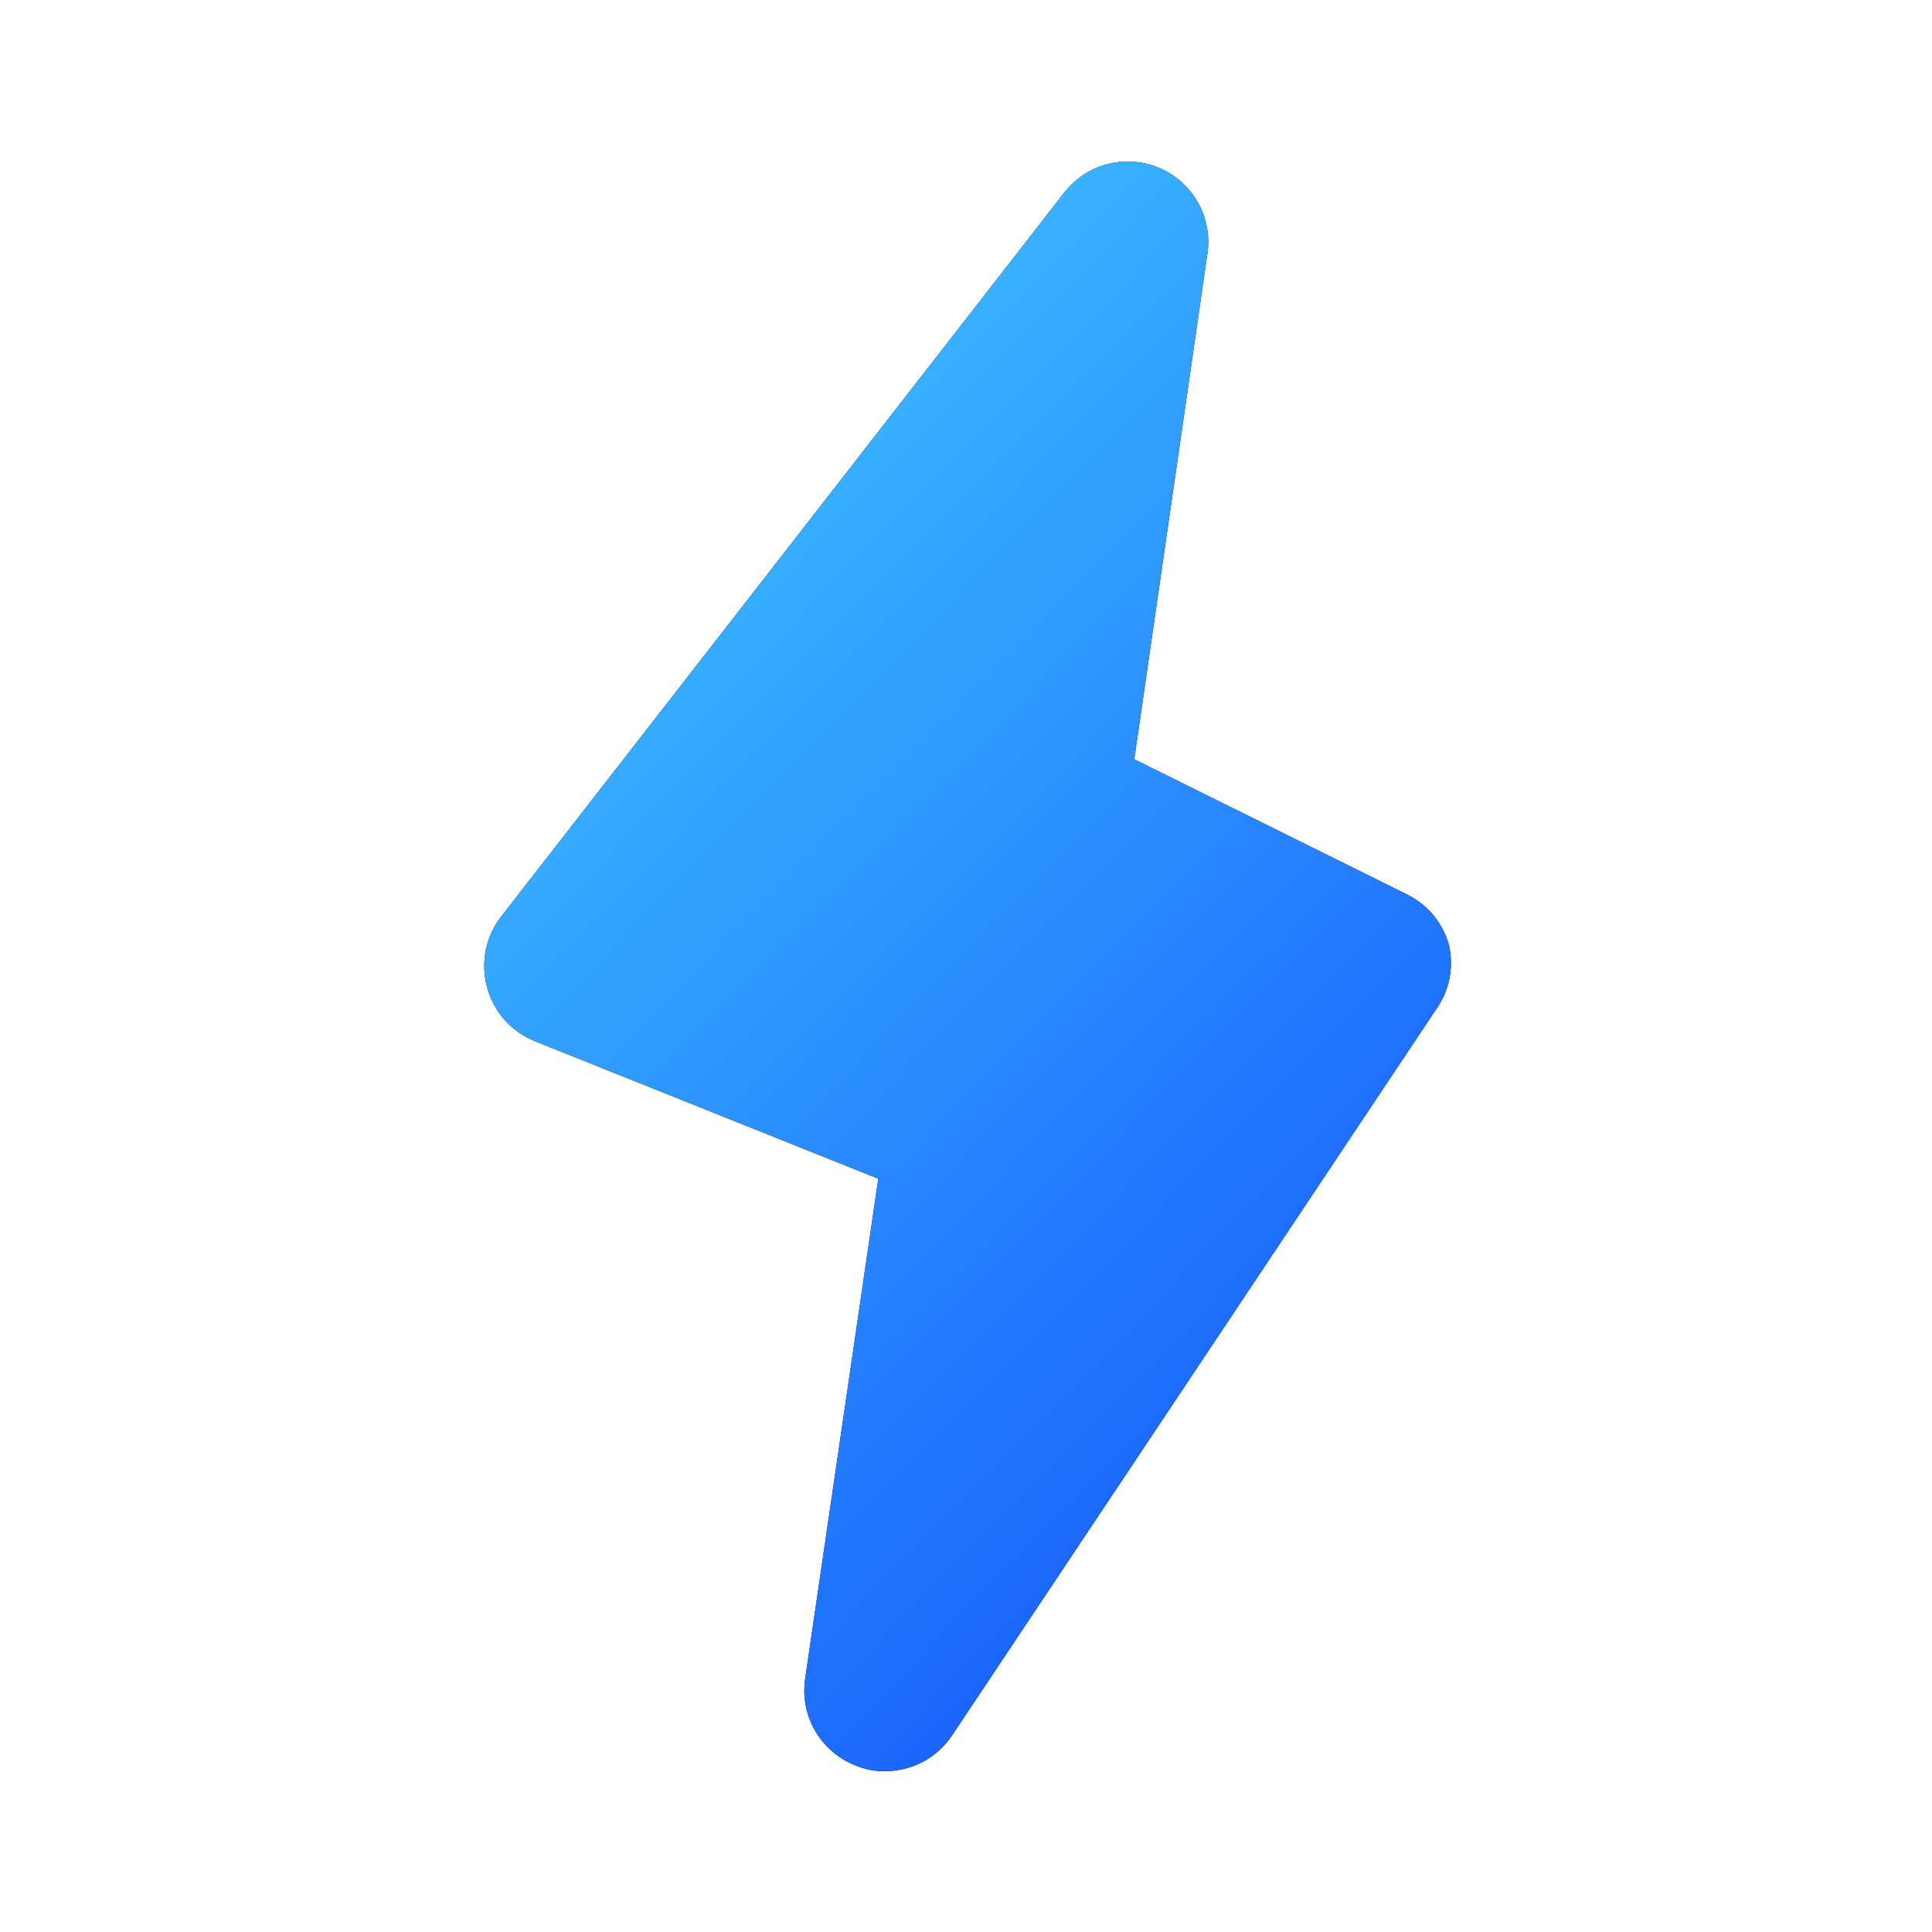 <svg width="20" height="20" viewBox="0 0 20 20" fill="none" xmlns="http://www.w3.org/2000/svg"><path d="M15 9.785C14.969 9.672 14.914 9.567 14.84 9.476C14.765 9.386 14.672 9.312 14.567 9.26L11.742 7.86L12.5 2.619C12.525 2.437 12.49 2.252 12.399 2.093C12.308 1.933 12.167 1.808 11.998 1.737C11.829 1.666 11.642 1.653 11.464 1.699C11.287 1.745 11.13 1.849 11.017 1.994L5.184 9.494C5.106 9.595 5.053 9.714 5.028 9.839C5.004 9.965 5.008 10.095 5.042 10.219C5.075 10.343 5.137 10.459 5.222 10.556C5.307 10.652 5.414 10.728 5.534 10.777L9.092 12.202L8.334 17.385C8.308 17.571 8.346 17.761 8.441 17.922C8.536 18.084 8.684 18.209 8.859 18.277C8.956 18.317 9.061 18.337 9.167 18.335C9.304 18.334 9.439 18.3 9.56 18.235C9.681 18.169 9.783 18.075 9.859 17.96L14.859 10.46C14.929 10.364 14.978 10.255 15.003 10.138C15.027 10.022 15.026 9.901 15 9.785Z" fill="black"></path><path d="M15 9.785C14.969 9.672 14.914 9.567 14.84 9.476C14.765 9.386 14.672 9.312 14.567 9.26L11.742 7.86L12.5 2.619C12.525 2.437 12.49 2.252 12.399 2.093C12.308 1.933 12.167 1.808 11.998 1.737C11.829 1.666 11.642 1.653 11.464 1.699C11.287 1.745 11.13 1.849 11.017 1.994L5.184 9.494C5.106 9.595 5.053 9.714 5.028 9.839C5.004 9.965 5.008 10.095 5.042 10.219C5.075 10.343 5.137 10.459 5.222 10.556C5.307 10.652 5.414 10.728 5.534 10.777L9.092 12.202L8.334 17.385C8.308 17.571 8.346 17.761 8.441 17.922C8.536 18.084 8.684 18.209 8.859 18.277C8.956 18.317 9.061 18.337 9.167 18.335C9.304 18.334 9.439 18.3 9.56 18.235C9.681 18.169 9.783 18.075 9.859 17.96L14.859 10.46C14.929 10.364 14.978 10.255 15.003 10.138C15.027 10.022 15.026 9.901 15 9.785Z" fill="url(#paint0_linear_3039_2405)"></path><defs><linearGradient id="paint0_linear_3039_2405" x1="7.228" y1="1.672" x2="16.892" y2="11.161" gradientUnits="userSpaceOnUse"><stop stop-color="#41C6FF"></stop><stop offset="1" stop-color="#1A64FC"></stop></linearGradient></defs></svg>
